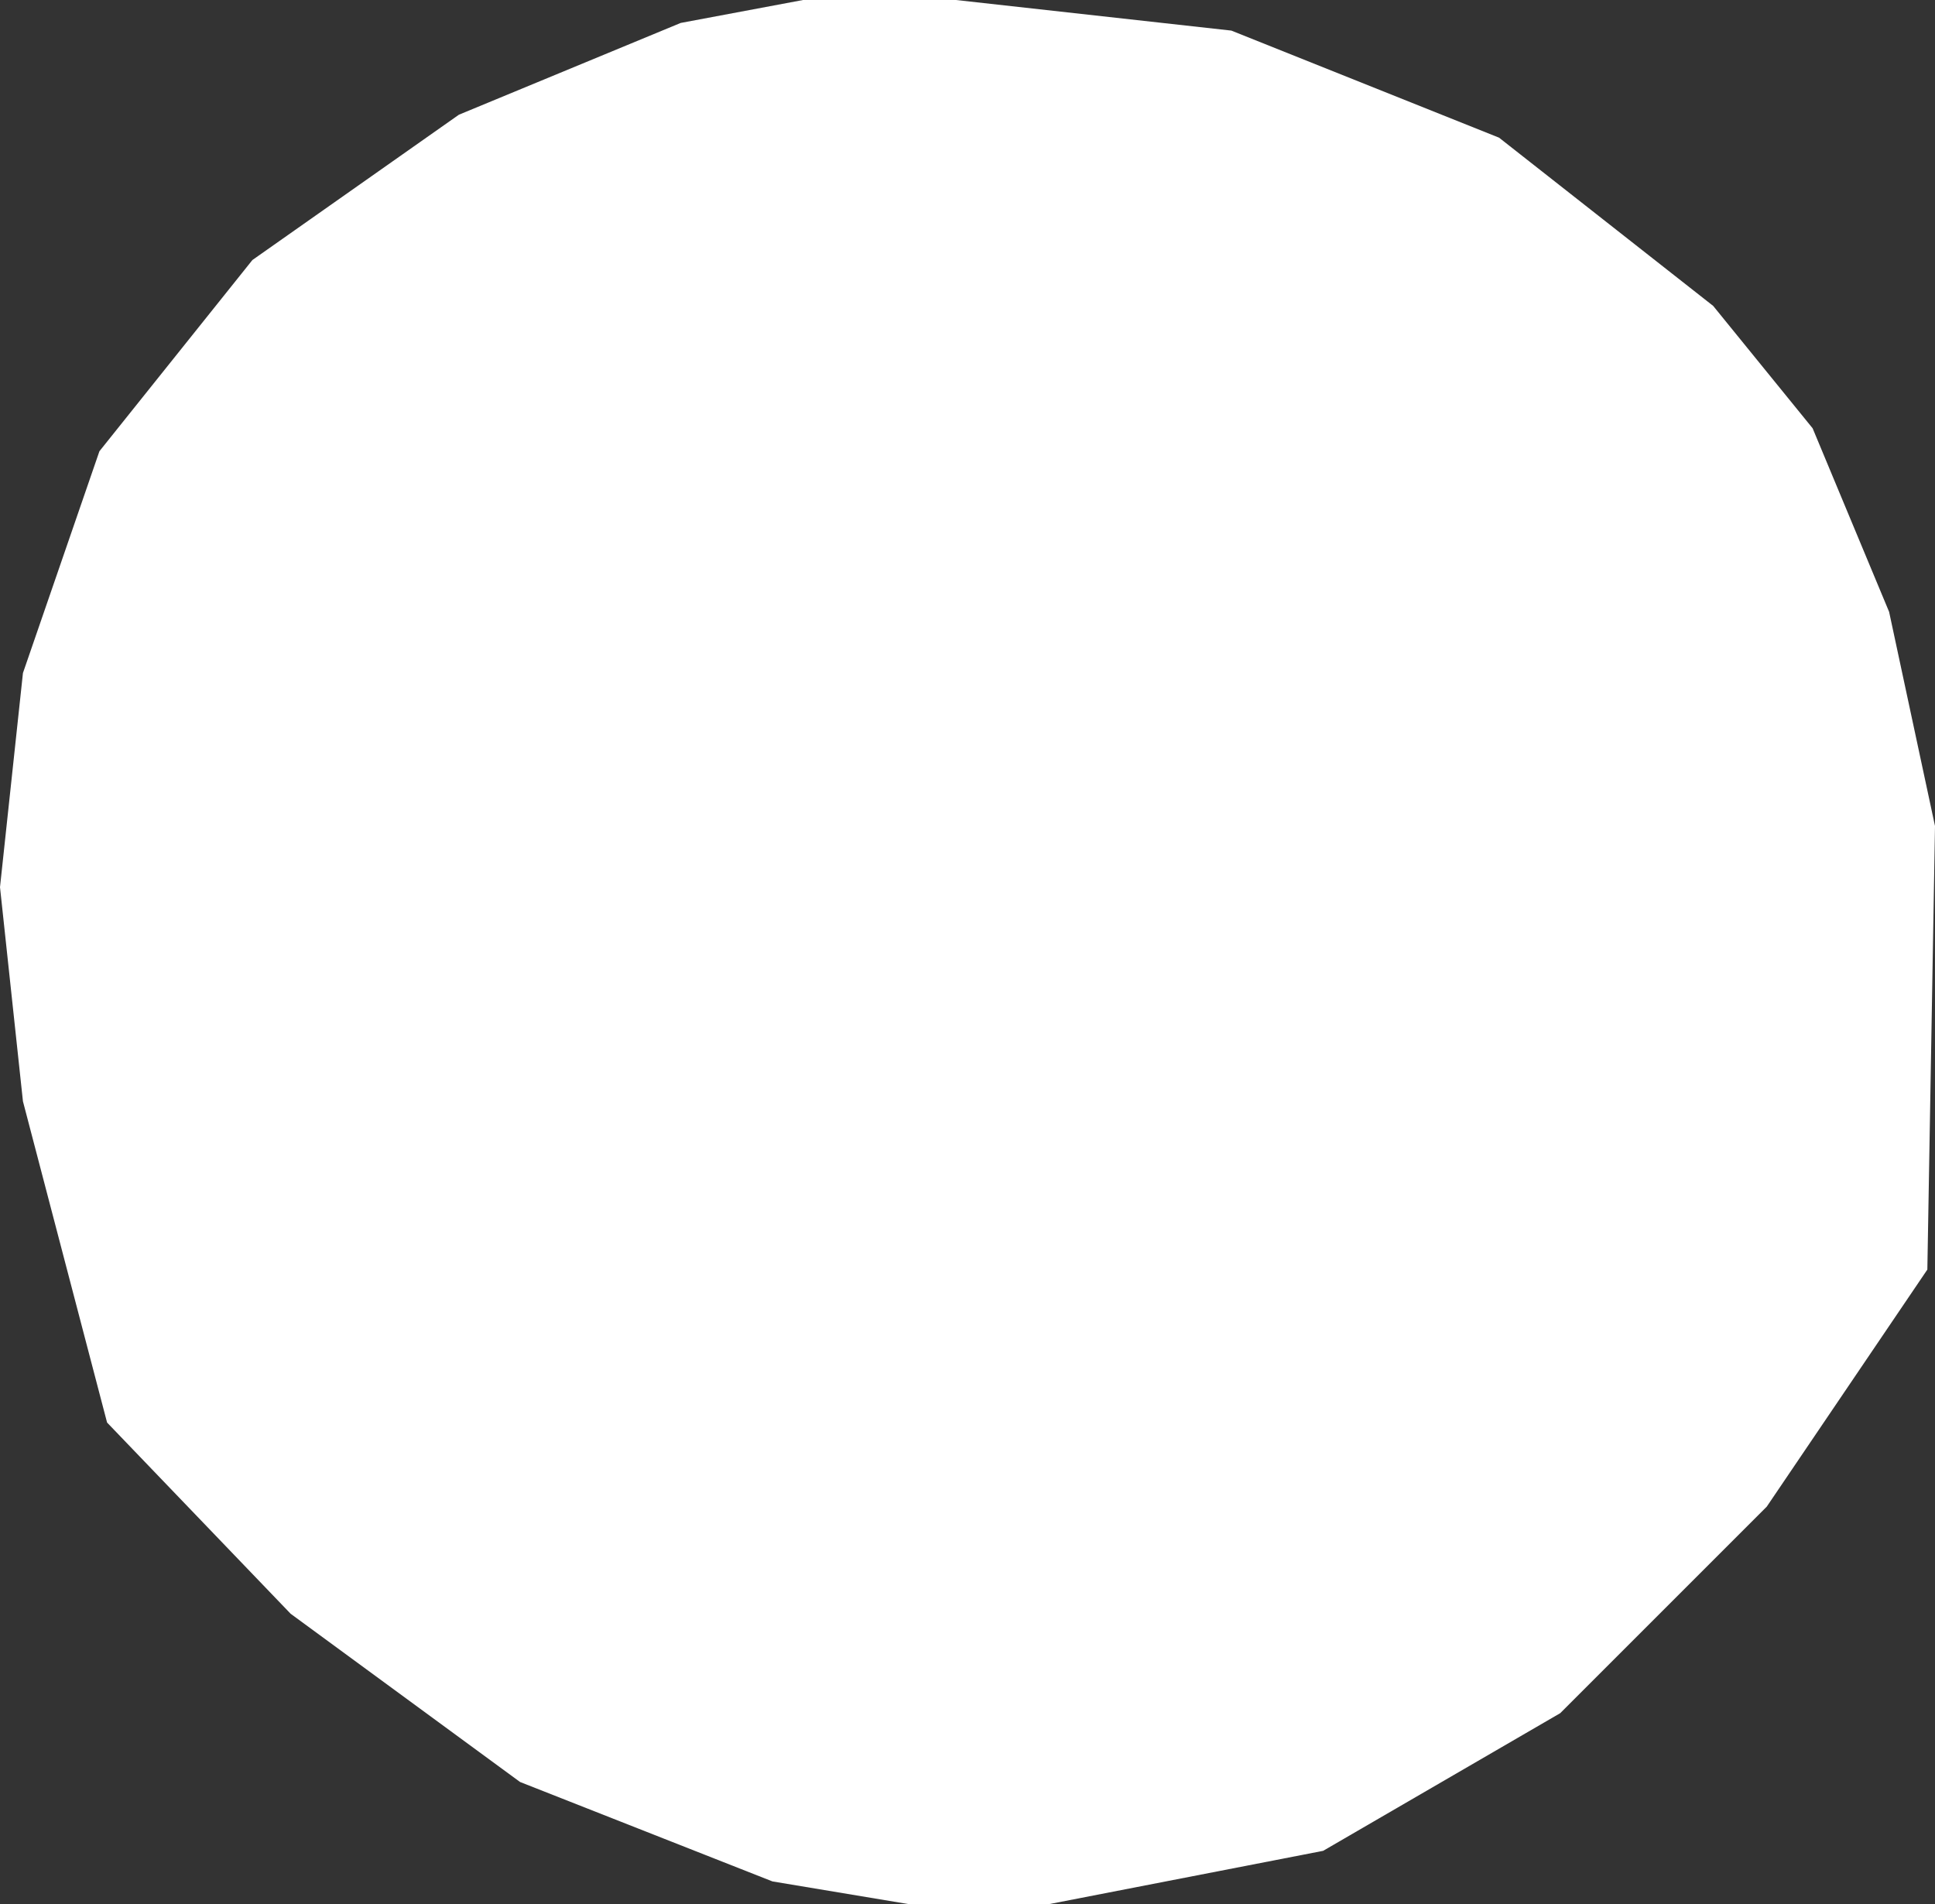 <?xml version="1.0" encoding="UTF-8" standalone="no"?>
<svg xmlns:xlink="http://www.w3.org/1999/xlink" height="12.45px" width="12.65px" xmlns="http://www.w3.org/2000/svg">
  <rect width="100%" height="100%" fill="#333333" stroke="none"/>
  <g transform="matrix(1.0, 0.0, 0.0, 1.0, 0.0, 0.0)">
    <path d="M9.8 0.9 L11.2 2.0 11.85 2.8 12.35 4.0 12.65 5.4 12.6 8.3 11.55 9.85 10.2 11.2 8.65 12.1 6.85 12.45 5.95 12.45 5.05 12.3 3.4 11.65 1.9 10.55 0.7 9.3 0.15 7.2 0.0 5.8 0.15 4.4 0.65 2.95 1.65 1.7 3.0 0.75 4.45 0.15 5.25 0.0 6.25 0.0 8.05 0.2 9.8 0.9" fill="#ffffff" fill-rule="evenodd" stroke="none"/>
  </g>
</svg>
